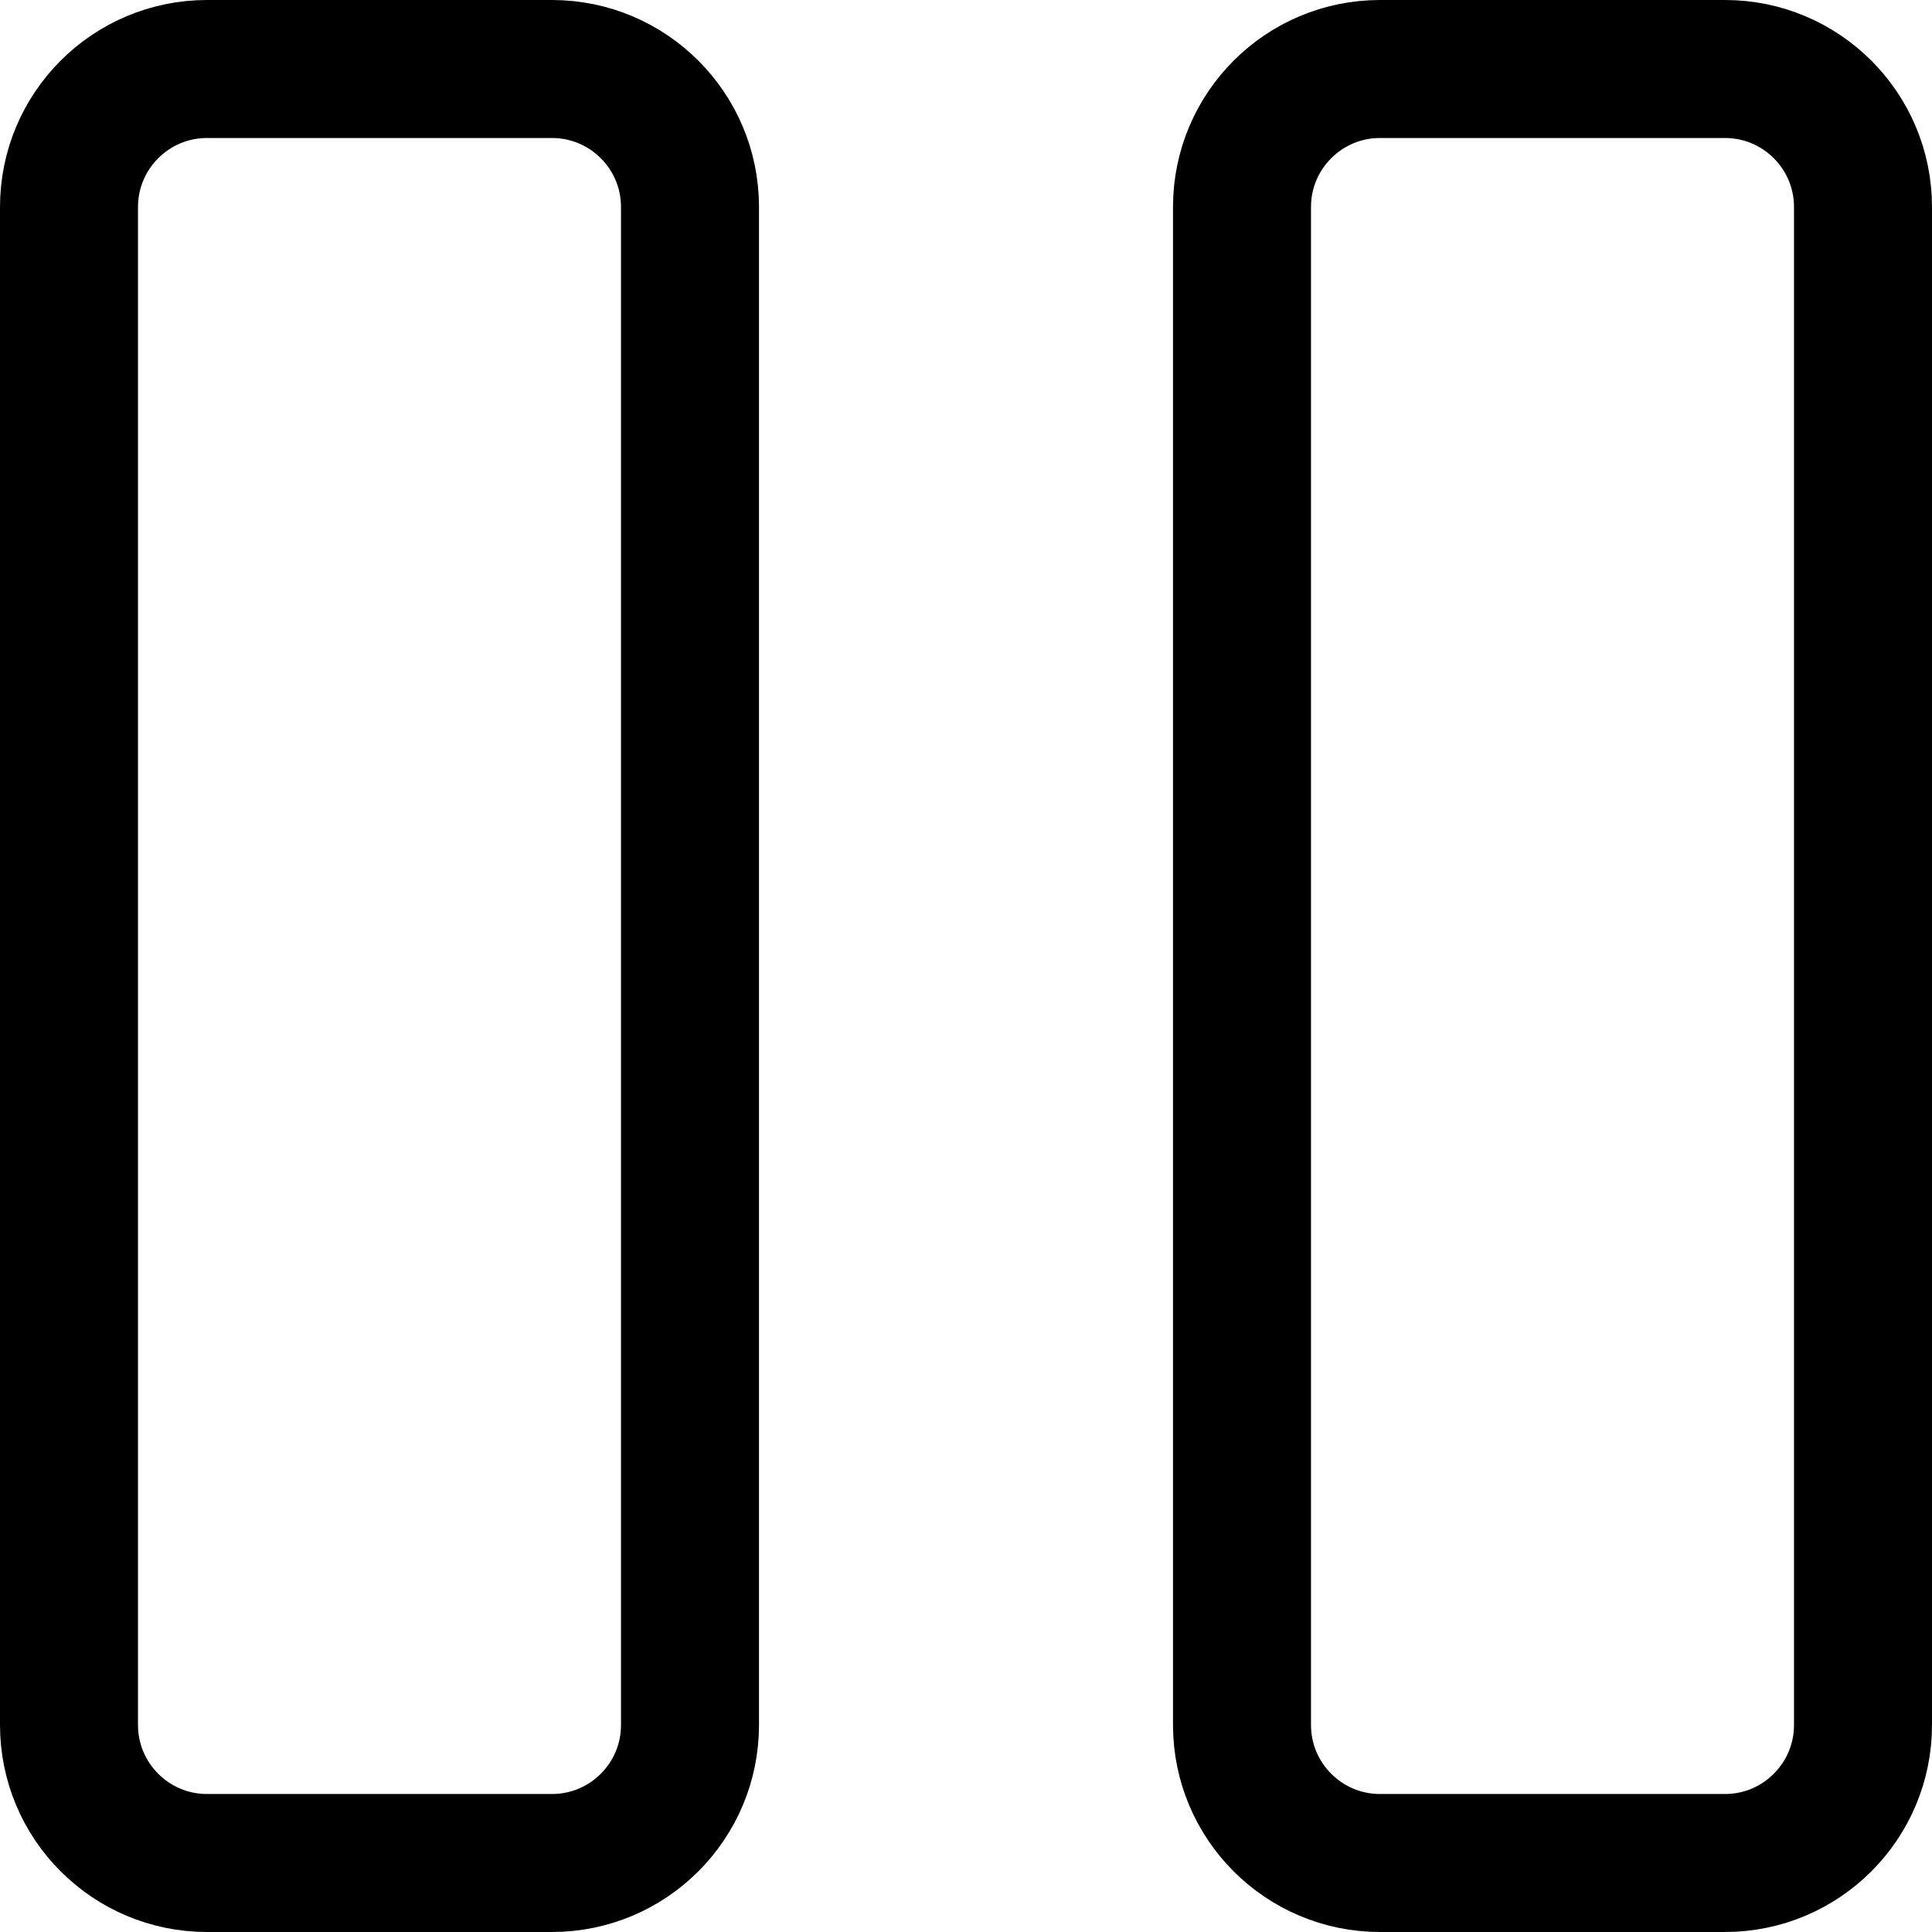 <svg xmlns="http://www.w3.org/2000/svg" fill="none" viewBox="0 0 14 14" id="Button-Pause-2--Streamline-Core"><desc>Button Pause 2 Streamline Icon: https://streamlinehq.com</desc><g id="button-pause-2--button-television-buttons-movies-tv-pause-video-controls"><path id="Vector" stroke="#000000" stroke-linecap="round" stroke-linejoin="round" d="M4 0.5H1.5c-0.552 0 -1 0.448 -1 1v11c0 0.552 0.448 1 1 1H4c0.552 0 1 -0.448 1 -1v-11c0 -0.552 -0.448 -1 -1 -1Z" stroke-width="1"></path><path id="Vector_2" stroke="#000000" stroke-linecap="round" stroke-linejoin="round" d="M12.5 0.5H10c-0.552 0 -1 0.448 -1 1v11c0 0.552 0.448 1 1 1h2.5c0.552 0 1 -0.448 1 -1v-11c0 -0.552 -0.448 -1 -1 -1Z" stroke-width="1"></path></g></svg>